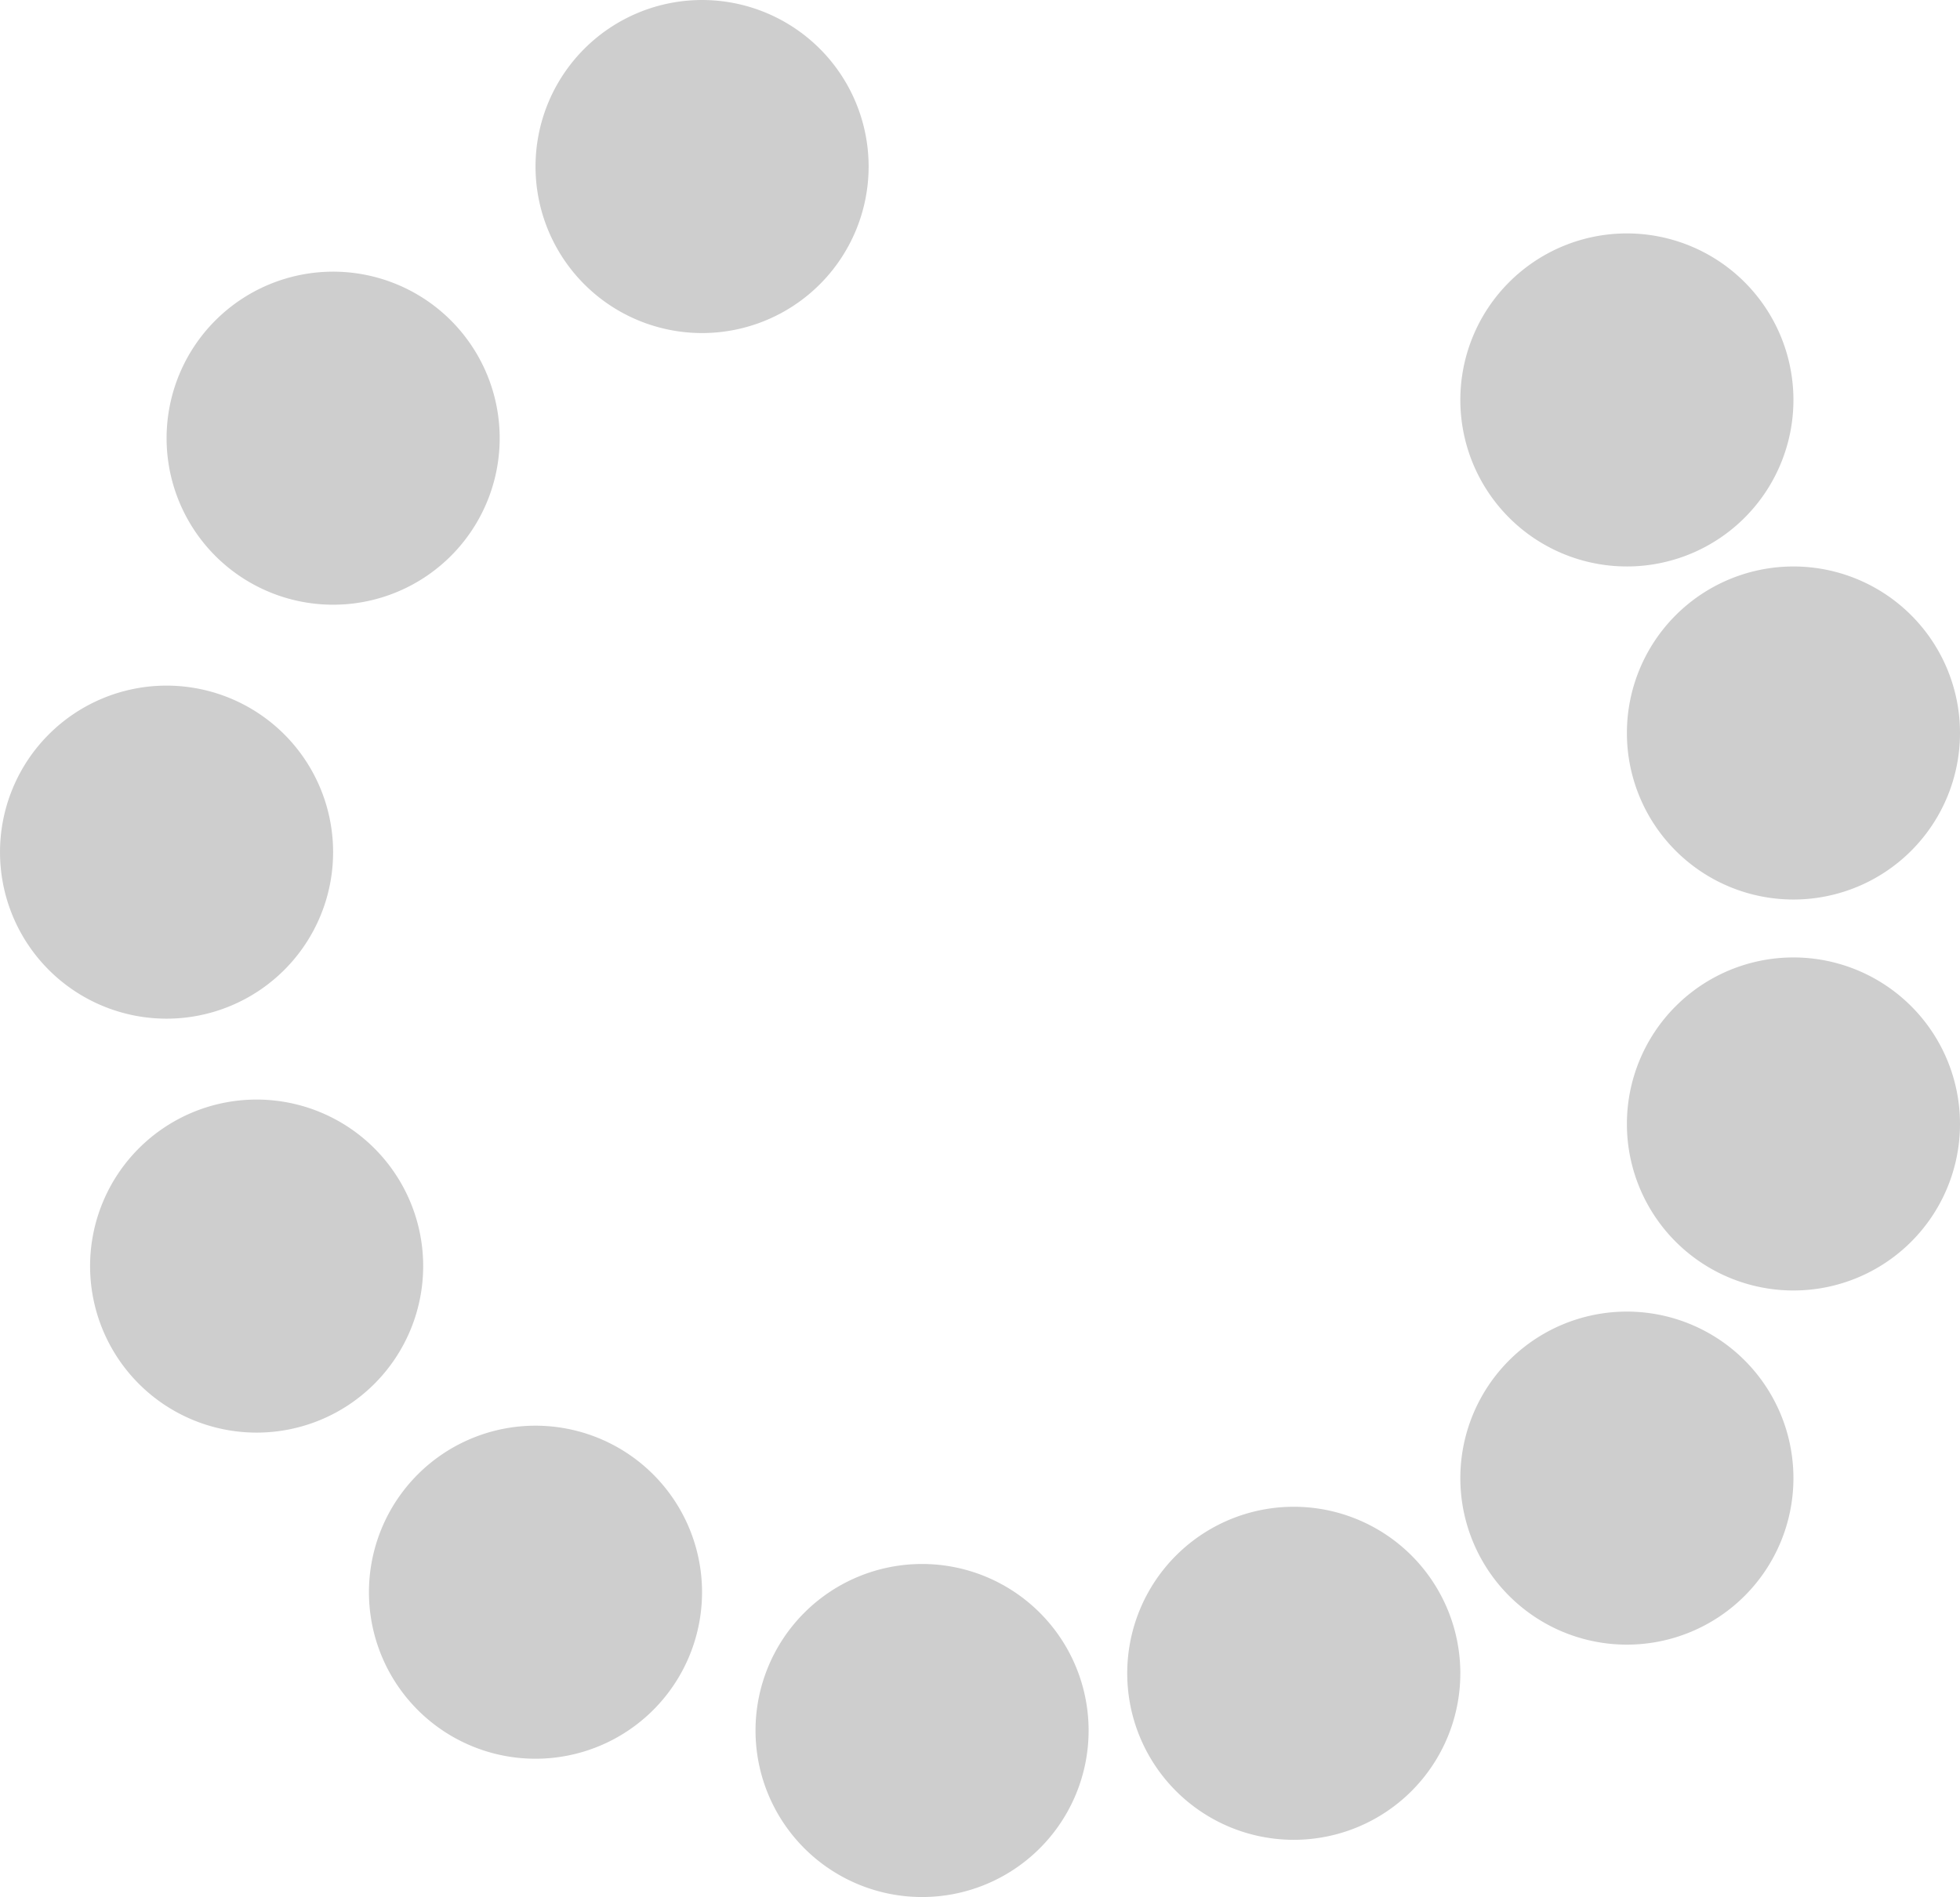 <svg id="Group_4750" data-name="Group 4750" xmlns="http://www.w3.org/2000/svg" xmlns:xlink="http://www.w3.org/1999/xlink" width="166.83" height="161.499" viewBox="0 0 166.83 161.499">
  <defs>
    <clipPath id="clip-path">
      <rect id="Rectangle_3072" data-name="Rectangle 3072" width="166.83" height="161.499" fill="#cecece"/>
    </clipPath>
  </defs>
  <g id="Group_4735" data-name="Group 4735" clip-path="url(#clip-path)">
    <path id="Path_57422" data-name="Path 57422" d="M37.467,14.179A14.176,14.176,0,1,1,23.288,0,14.177,14.177,0,0,1,37.467,14.179" transform="translate(36.468 0.001)" fill="#cecece"/>
    <path id="Path_57423" data-name="Path 57423" d="M31.188,18.8A14.176,14.176,0,1,1,17.009,4.624,14.177,14.177,0,0,1,31.188,18.8" transform="translate(11.344 18.503)" fill="#cecece"/>
    <path id="Path_57424" data-name="Path 57424" d="M28.353,25.849A14.176,14.176,0,1,1,14.174,11.67,14.177,14.177,0,0,1,28.353,25.849" transform="translate(0 46.697)" fill="#cecece"/>
    <path id="Path_57425" data-name="Path 57425" d="M29.886,32.895A14.176,14.176,0,1,1,15.707,18.716,14.177,14.177,0,0,1,29.886,32.895" transform="translate(6.134 74.89)" fill="#cecece"/>
    <path id="Path_57426" data-name="Path 57426" d="M34.632,38.446A14.176,14.176,0,1,1,20.453,24.267,14.177,14.177,0,0,1,34.632,38.446" transform="translate(25.124 97.102)" fill="#cecece"/>
    <path id="Path_57427" data-name="Path 57427" d="M41.211,40.8A14.176,14.176,0,1,1,27.032,26.621,14.177,14.177,0,0,1,41.211,40.8" transform="translate(51.449 106.521)" fill="#cecece"/>
    <path id="Path_57428" data-name="Path 57428" d="M47.537,39.826A14.176,14.176,0,1,1,33.358,25.647,14.177,14.177,0,0,1,47.537,39.826" transform="translate(76.762 102.624)" fill="#cecece"/>
    <path id="Path_57429" data-name="Path 57429" d="M53.206,36.5A14.176,14.176,0,1,1,39.027,22.325,14.177,14.177,0,0,1,53.206,36.5" transform="translate(99.446 89.331)" fill="#cecece"/>
    <path id="Path_57430" data-name="Path 57430" d="M56.041,30.475A14.176,14.176,0,1,1,41.862,16.3,14.177,14.177,0,0,1,56.041,30.475" transform="translate(110.789 65.207)" fill="#cecece"/>
    <path id="Path_57431" data-name="Path 57431" d="M56.041,23.821A14.176,14.176,0,1,1,41.862,9.642,14.177,14.177,0,0,1,56.041,23.821" transform="translate(110.789 38.582)" fill="#cecece"/>
    <path id="Path_57432" data-name="Path 57432" d="M53.206,18.152A14.176,14.176,0,1,1,39.027,3.973,14.177,14.177,0,0,1,53.206,18.152" transform="translate(99.446 15.898)" fill="#cecece"/>
  </g>
</svg>
